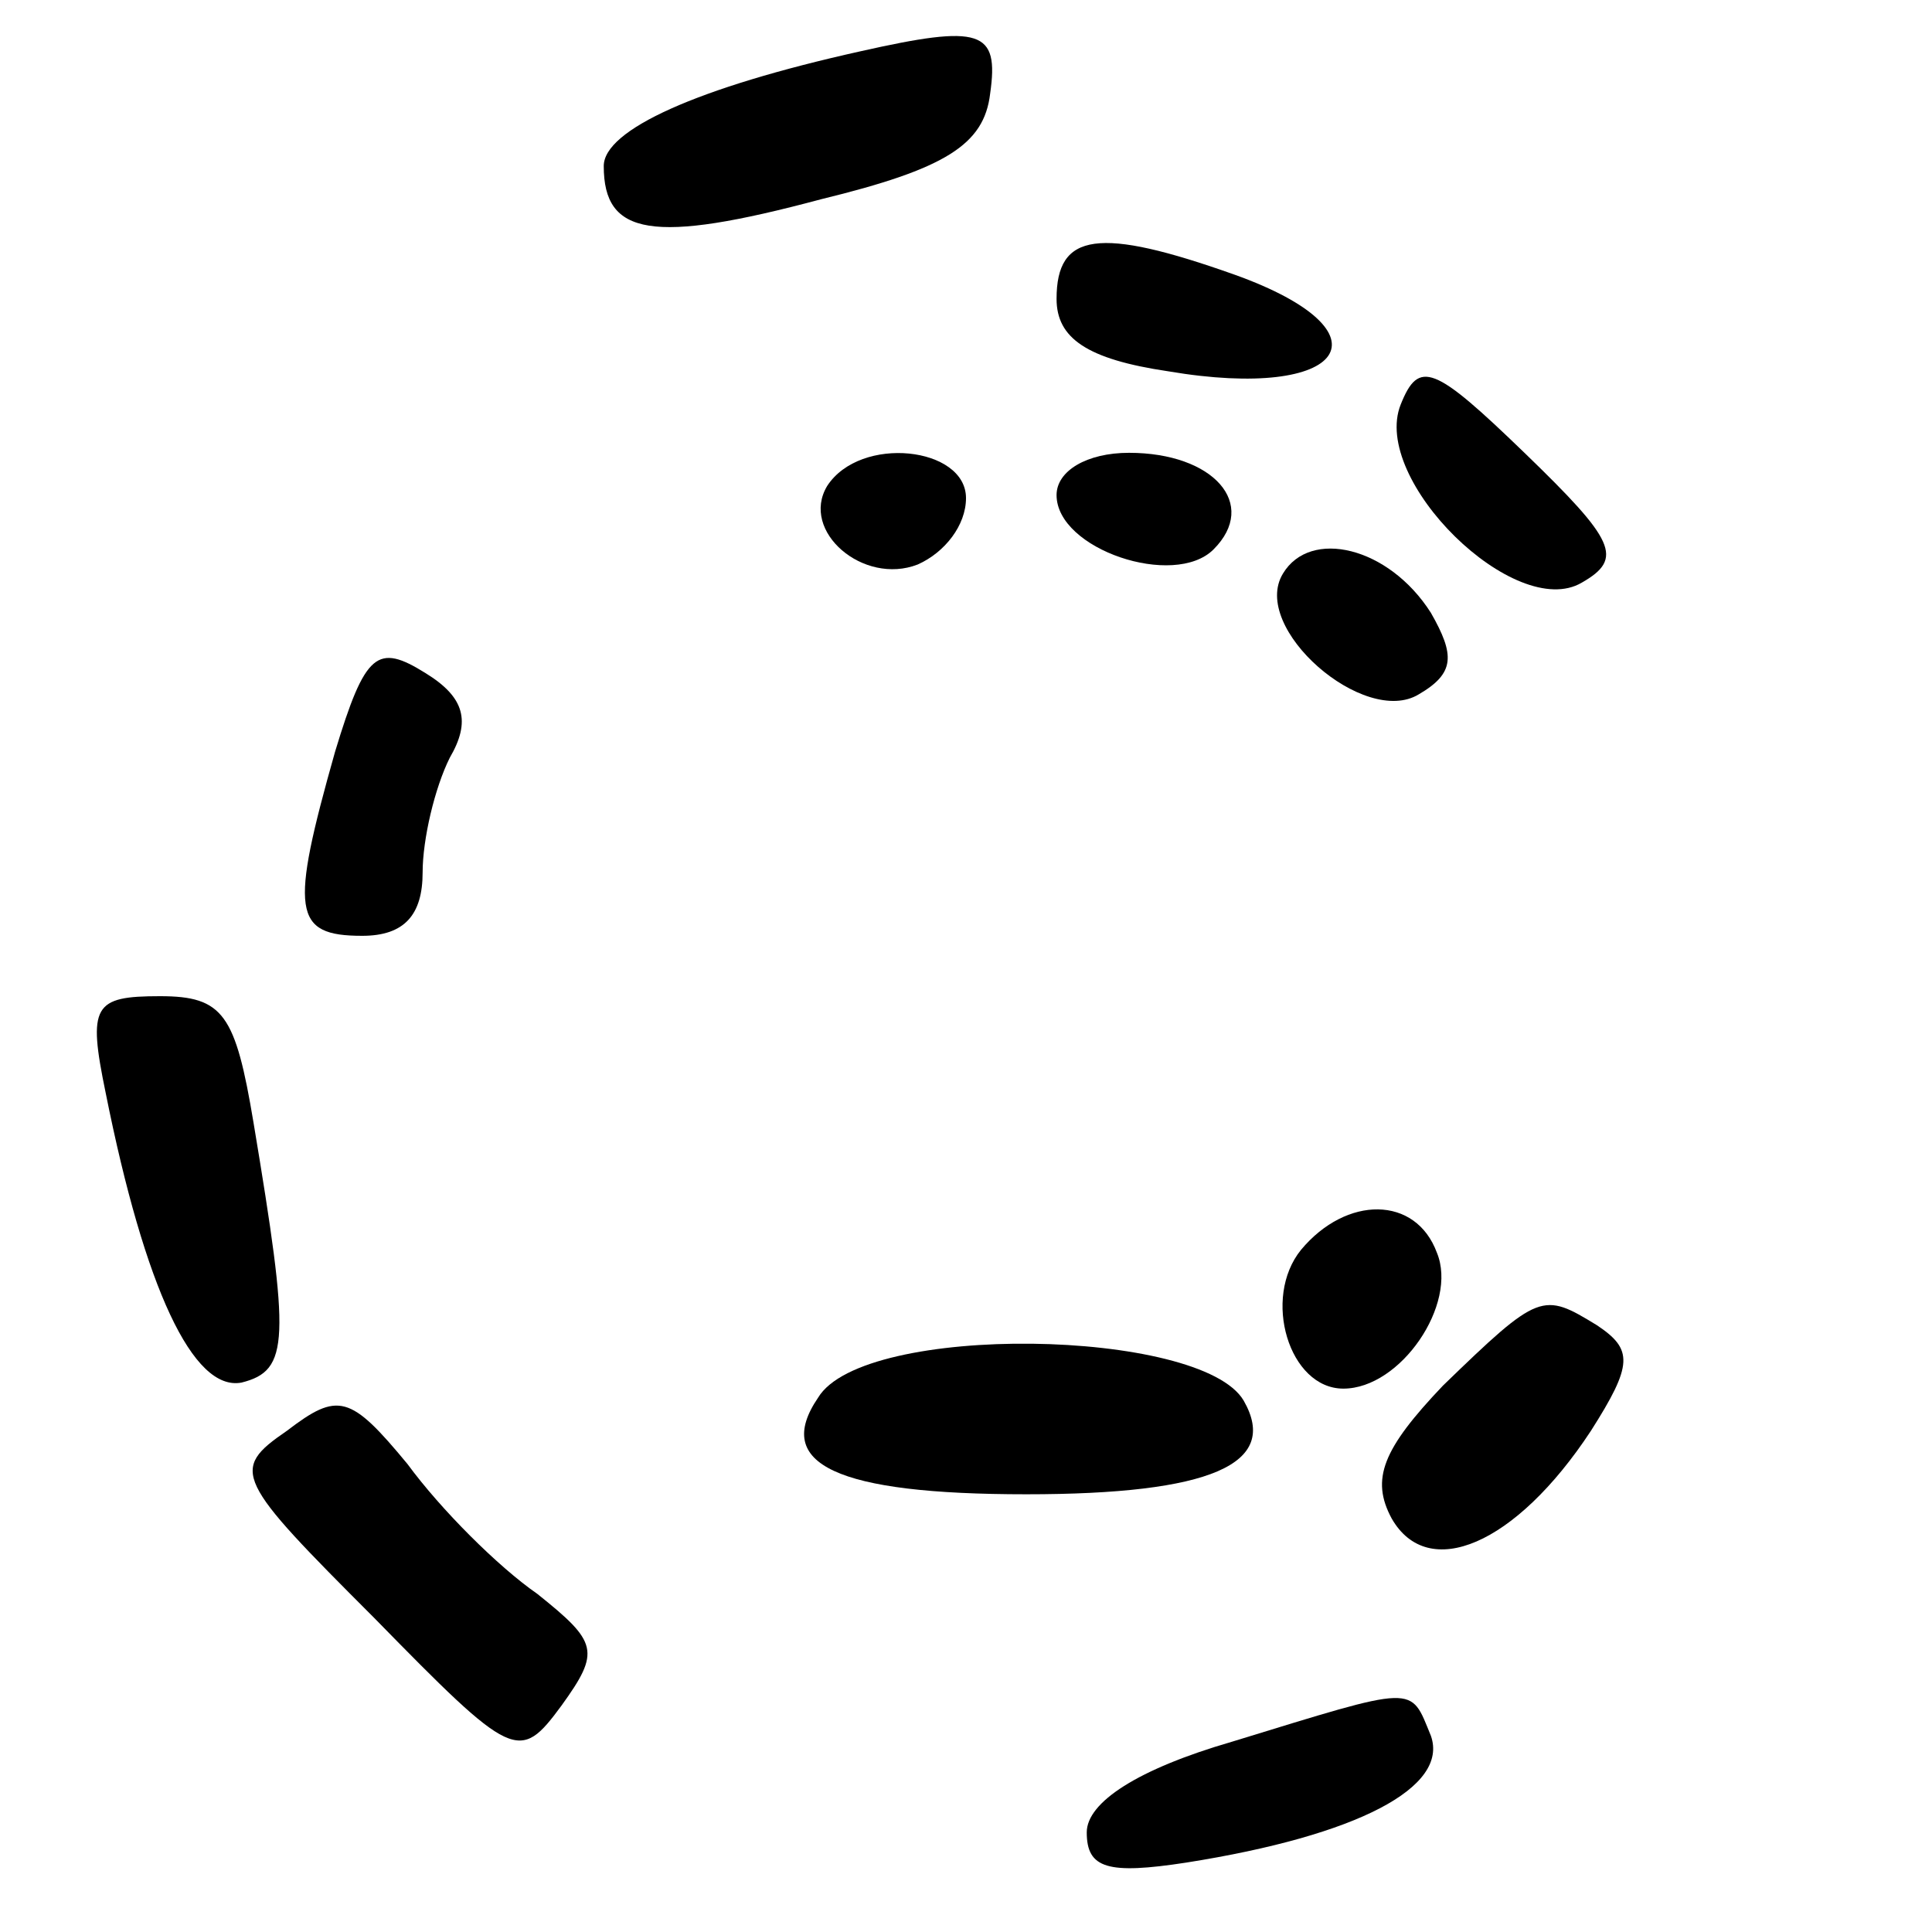<?xml version="1.0" standalone="no"?>
<!DOCTYPE svg PUBLIC "-//W3C//DTD SVG 20010904//EN"
 "http://www.w3.org/TR/2001/REC-SVG-20010904/DTD/svg10.dtd">
<svg version="1.0" xmlns="http://www.w3.org/2000/svg"
 width="64pt" height="64pt" viewBox="0 0 64 64"
 preserveAspectRatio="xMidYMid meet">

<g transform="translate(0,64) scale(0.1,-0.1)"
fill="#000000" stroke="none">
<path d="M285 623 c-54 -12 -85 -26 -85 -38 0 -23 16 -26 72 -11 41 10 54 18
56 35 3 21 -3 23 -43 14z"/>
<path d="M350 541 c0 -13 10 -20 37 -24 59 -10 75 13 22 32 -45 16 -59 14 -59
-8z"/>
<path d="M464 506 c-10 -25 38 -72 60 -59 14 8 11 14 -19 43 -30 29 -35 31
-41 16z"/>
<path d="M274 479 c-9 -15 12 -33 30 -26 9 4 16 13 16 22 0 17 -35 21 -46 4z"/>
<path d="M350 476 c0 -18 39 -31 52 -18 15 15 0 32 -28 32 -14 0 -24 -6 -24
-14z"/>
<path d="M425 450 c-11 -18 27 -51 45 -40 12 7 12 13 4 27 -14 22 -40 28 -49
13z"/>
<path d="M111 391 c-15 -53 -14 -61 9 -61 14 0 20 7 20 21 0 11 4 28 9 38 7
12 5 20 -8 28 -16 10 -20 7 -30 -26z"/>
<path d="M35 278 c13 -65 29 -99 45 -96 16 4 16 14 4 86 -6 36 -10 42 -31 42
-22 0 -24 -3 -18 -32z"/>
<path d="M431 226 c-13 -16 -4 -46 14 -46 19 0 38 28 31 45 -7 19 -30 19 -45
1z"/>
<path d="M478 181 c-20 -21 -24 -31 -17 -44 12 -21 41 -9 66 29 14 22 14 27 2
35 -18 11 -19 11 -51 -20z"/>
<path d="M271 177 c-15 -22 6 -32 69 -32 61 0 84 10 72 31 -14 24 -126 26
-141 1z"/>
<path d="M95 166 c-19 -13 -17 -16 29 -62 46 -47 48 -48 62 -29 13 18 12 21
-8 37 -13 9 -32 28 -43 43 -19 23 -23 24 -40 11z"/>
<path d="M408 63 c-31 -9 -48 -20 -48 -30 0 -12 7 -14 33 -10 57 9 87 25 81
42 -7 17 -4 17 -66 -2z"/>
</g>
</svg>
